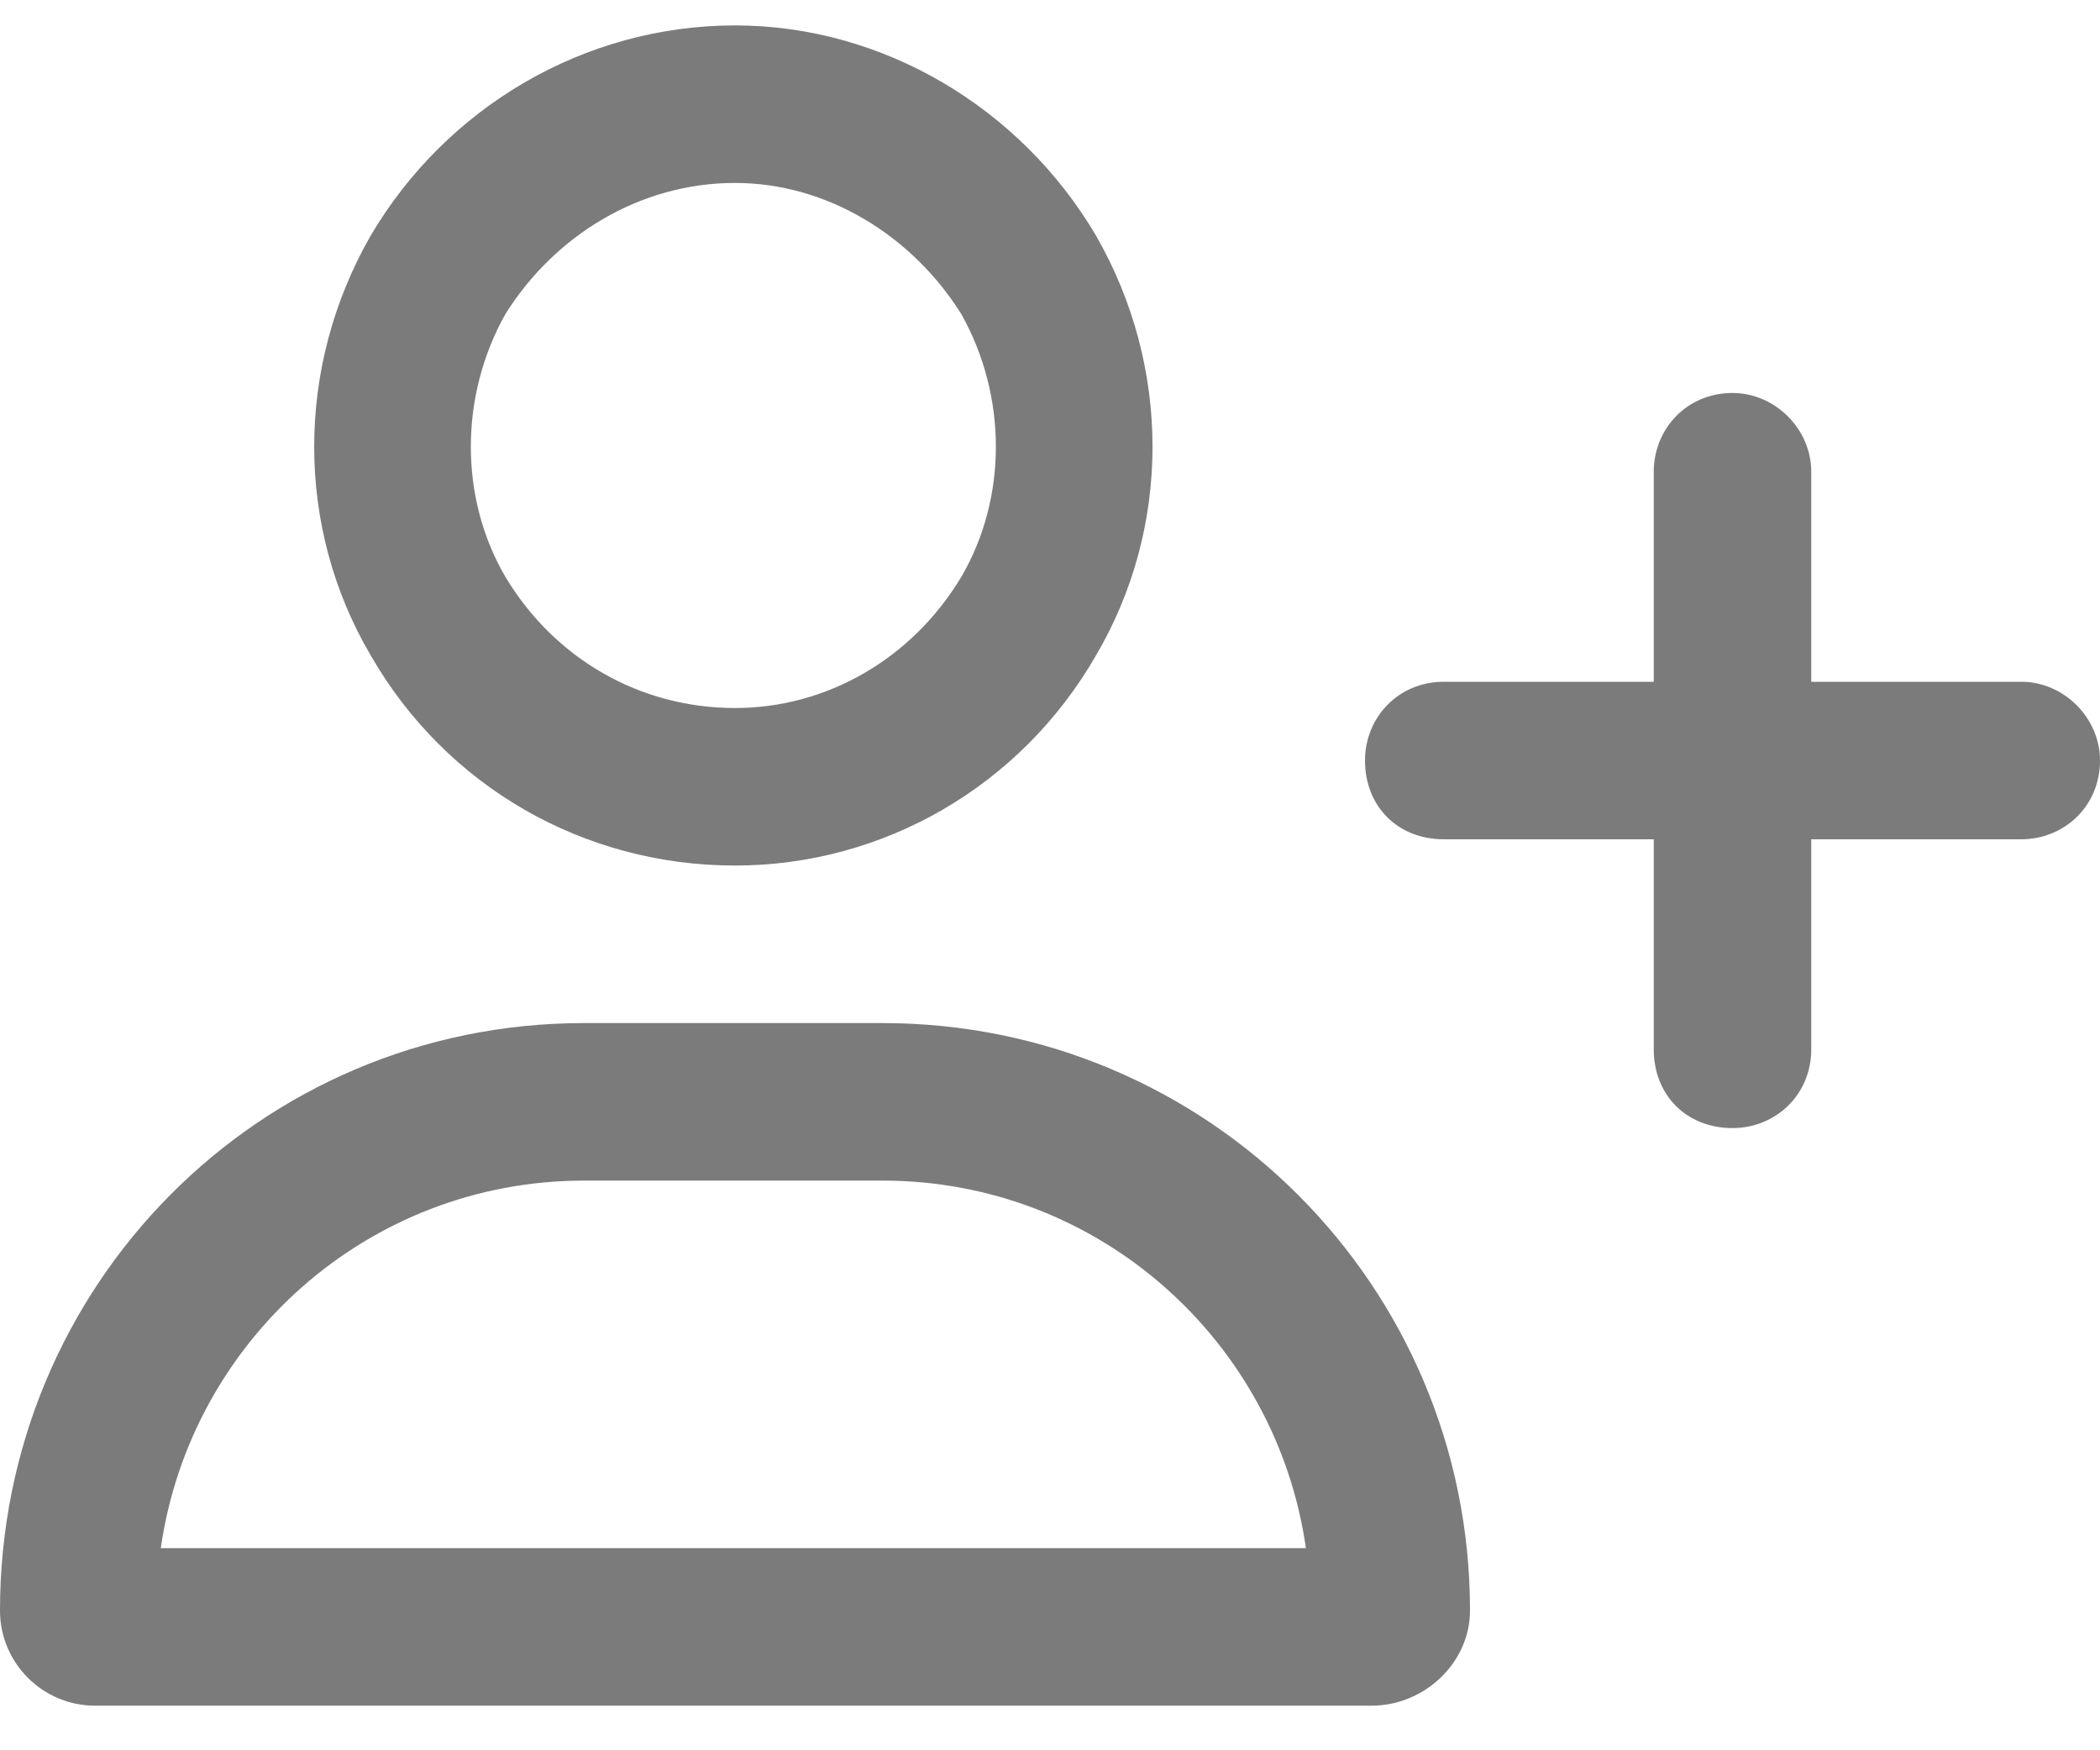 <svg width="30" height="25" viewBox="0 0 30 25" fill="none" xmlns="http://www.w3.org/2000/svg">
<path d="M10.5 2.613C9.141 2.613 7.922 3.363 7.219 4.488C6.562 5.66 6.562 7.113 7.219 8.238C7.922 9.41 9.141 10.113 10.5 10.113C11.812 10.113 13.031 9.41 13.734 8.238C14.391 7.113 14.391 5.66 13.734 4.488C13.031 3.363 11.812 2.613 10.5 2.613ZM10.5 12.363C8.344 12.363 6.375 11.238 5.297 9.363C4.219 7.535 4.219 5.238 5.297 3.363C6.375 1.535 8.344 0.363 10.5 0.363C12.609 0.363 14.578 1.535 15.656 3.363C16.734 5.238 16.734 7.535 15.656 9.363C14.578 11.238 12.609 12.363 10.5 12.363ZM8.344 16.863C5.25 16.863 2.719 19.16 2.297 22.113H18.656C18.234 19.16 15.703 16.863 12.609 16.863H8.344ZM8.344 14.613H12.609C17.25 14.613 21 18.363 21 23.004C21 23.754 20.344 24.363 19.594 24.363H1.359C0.609 24.363 0 23.754 0 23.004C0 18.363 3.703 14.613 8.344 14.613ZM23.625 14.988V11.988H20.625C19.969 11.988 19.5 11.519 19.5 10.863C19.5 10.254 19.969 9.738 20.625 9.738H23.625V6.738C23.625 6.129 24.094 5.613 24.75 5.613C25.359 5.613 25.875 6.129 25.875 6.738V9.738H28.875C29.484 9.738 30 10.254 30 10.863C30 11.519 29.484 11.988 28.875 11.988H25.875V14.988C25.875 15.644 25.359 16.113 24.75 16.113C24.094 16.113 23.625 15.644 23.625 14.988Z" fill="#7B7B7B"/>
</svg>
